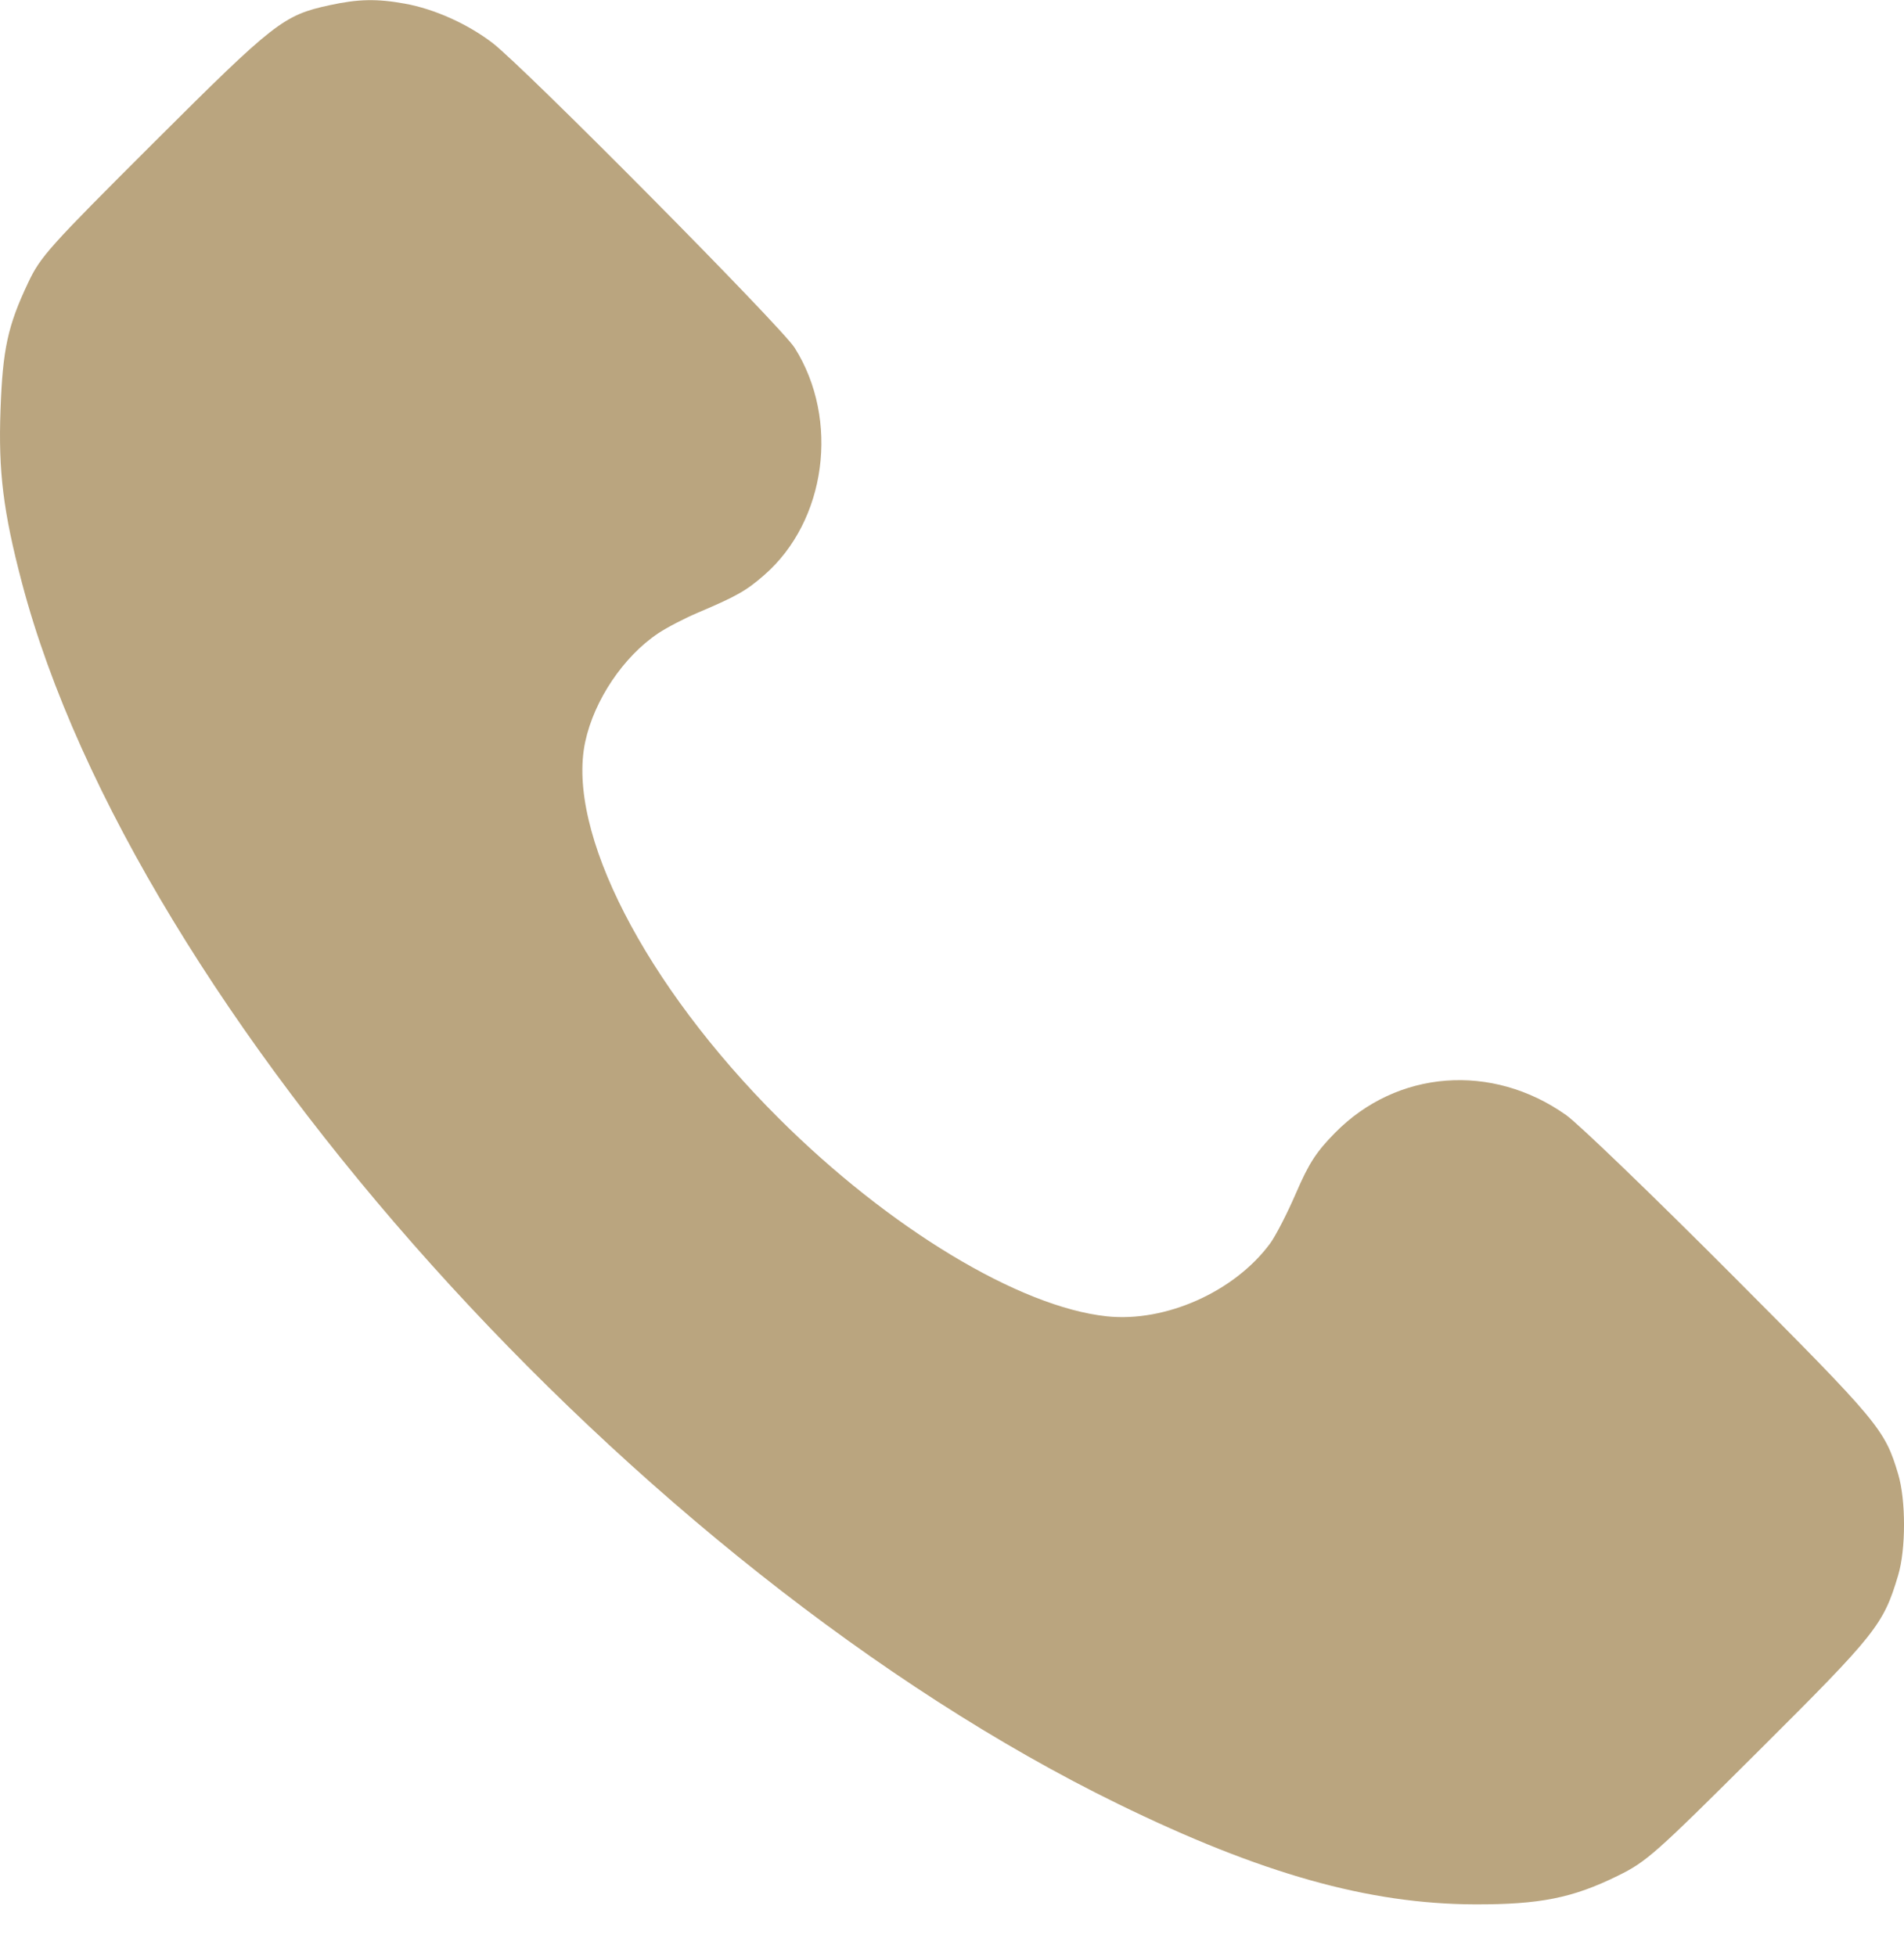 <?xml version="1.0" encoding="UTF-8"?> <svg xmlns="http://www.w3.org/2000/svg" width="37" height="38" viewBox="0 0 37 38" fill="none"> <path fill-rule="evenodd" clip-rule="evenodd" d="M6.405 0.101C5.508 0.295 5.335 0.43 2.991 2.768C0.945 4.809 0.787 4.985 0.547 5.493C0.151 6.329 0.052 6.783 0.01 7.966C-0.034 9.16 0.064 9.949 0.426 11.323C2.606 19.598 12.375 30.482 21.726 35.051C24.499 36.406 26.593 36.996 28.657 37.003C29.921 37.007 30.56 36.88 31.436 36.449C32 36.171 32.148 36.04 34.184 34.012C36.464 31.741 36.6 31.57 36.887 30.607C37.038 30.101 37.038 29.15 36.887 28.644C36.627 27.771 36.521 27.644 33.638 24.752C32.116 23.226 30.675 21.838 30.436 21.668C28.995 20.646 27.146 20.788 25.942 22.013C25.578 22.383 25.437 22.6 25.185 23.183C25.015 23.577 24.788 24.018 24.68 24.164C23.987 25.101 22.647 25.698 21.508 25.577C19.81 25.397 17.276 23.867 15.13 21.726C12.531 19.133 10.999 16.15 11.373 14.412C11.547 13.603 12.116 12.757 12.79 12.306C12.955 12.195 13.302 12.015 13.561 11.905C14.315 11.585 14.5 11.48 14.85 11.175C16.058 10.123 16.322 8.155 15.443 6.759C15.184 6.348 10.18 1.3 9.569 0.833C9.082 0.462 8.443 0.175 7.868 0.071C7.323 -0.028 6.962 -0.02 6.405 0.101Z" fill="#BAA57F"></path> </svg> 